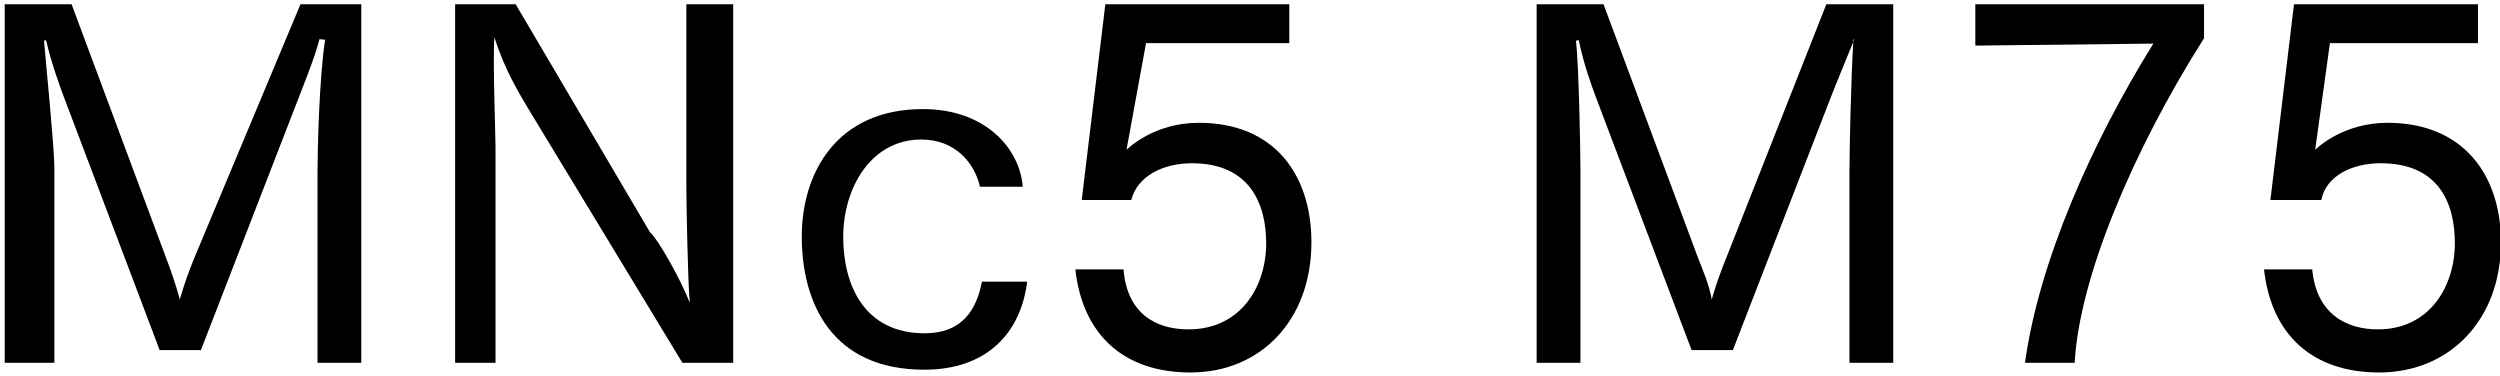 <svg 
 xmlns="http://www.w3.org/2000/svg"
 xmlns:xlink="http://www.w3.org/1999/xlink"
 width="366px" height="55px">
<path fill-rule="evenodd"  fill="rgb(0, 0, 0)"
 d="M338.940,21.938 C339.156,21.722 342.972,17.978 349.525,17.978 C360.686,17.978 366.14,25.682 366.14,35.475 C366.14,46.780 358.669,54.53 348.301,54.53 C338.652,54.53 332.531,49.12 331.451,39.436 L338.508,39.436 C339.12,45.916 343.44,48.220 348.13,48.220 C355.717,48.220 359.390,41.884 359.390,35.619 C359.390,29.859 357.13,23.90 348.517,23.90 C344.340,23.90 340.524,25.754 339.84,29.283 L332.387,29.283 L335.843,0.624 L362.774,0.624 L362.774,6.313 L341.100,6.313 L338.940,21.938 ZM296.460,53.117 C298.476,38.427 306.181,20.930 315.254,6.385 L289.187,6.673 L289.187,0.624 L322.670,0.624 L322.670,5.593 C312.13,22.226 304.381,40.84 303.733,53.117 L296.460,53.117 ZM270.760,25.250 C270.760,22.370 270.976,11.65 271.337,5.809 L271.48,5.737 C270.256,8.761 268.600,12.721 267.448,15.745 L253.695,51.245 L247.646,51.245 L233.533,13.945 C232.957,12.361 231.877,9.49 231.13,5.881 L230.725,5.953 C231.13,9.49 231.373,21.650 231.373,24.530 L231.373,53.117 L224.964,53.117 L224.964,0.624 L234.757,0.624 L248.655,37.923 C249.159,39.219 250.23,41.668 250.599,43.828 C251.247,41.596 251.895,39.796 252.687,37.851 L267.376,0.624 L277.169,0.624 L277.169,53.117 L270.760,53.117 L270.760,25.250 ZM175.503,17.978 C186.664,17.978 191.992,25.682 191.992,35.475 C191.992,46.780 184.648,54.53 174.279,54.53 C164.630,54.53 158.509,49.12 157.429,39.436 L164.486,39.436 C164.990,45.916 169.22,48.220 173.991,48.220 C181.695,48.220 185.368,41.884 185.368,35.619 C185.368,29.859 182.992,23.90 174.495,23.90 C170.318,23.90 166.502,25.754 165.62,29.283 L158.365,29.283 L161.822,0.624 L188.752,0.624 L188.752,6.313 L167.78,6.313 L164.918,21.938 C165.134,21.722 168.950,17.978 175.503,17.978 ZM135.40,48.796 C140.8,48.796 142.960,45.412 143.753,41.236 L150.377,41.236 C149.441,48.76 144.473,54.125 135.328,54.125 C121.791,54.125 117.38,44.404 117.38,34.611 C117.38,25.466 122.367,15.97 135.112,15.97 C144.257,15.97 149.297,21.722 149.729,27.338 L143.464,27.338 C142.672,23.810 139.792,20.426 134.896,20.426 C127.47,20.426 123.447,27.554 123.447,34.683 C123.447,41.668 126.471,48.796 135.40,48.796 ZM77.368,15.961 C76.143,13.873 73.839,10.201 72.39,5.449 C72.111,8.329 72.543,19.562 72.543,21.506 L72.543,53.117 L66.63,53.117 L66.63,0.624 L75.495,0.624 L95.153,33.99 C96.305,34.971 99.617,40.804 100.986,44.332 C100.698,41.380 100.482,29.787 100.482,27.194 L100.482,0.624 L107.34,0.624 L107.34,53.117 L99.905,53.117 L77.368,15.961 ZM46.484,25.250 C46.484,22.370 46.700,11.65 47.60,5.809 L46.772,5.737 C45.980,8.761 44.323,12.721 43.171,15.745 L29.418,51.245 L23.370,51.245 L9.256,13.945 C8.680,12.361 7.600,9.49 6.736,5.881 L6.448,5.953 C6.736,9.49 7.96,21.650 7.96,24.530 L7.96,53.117 L0.688,53.117 L0.688,0.624 L10.480,0.624 L24.378,37.923 C24.882,39.219 25.746,41.668 26.322,43.828 C26.970,41.596 27.618,39.796 28.410,37.851 L43.99,0.624 L52.892,0.624 L52.892,53.117 L46.484,53.117 L46.484,25.250 Z"/>
</svg>